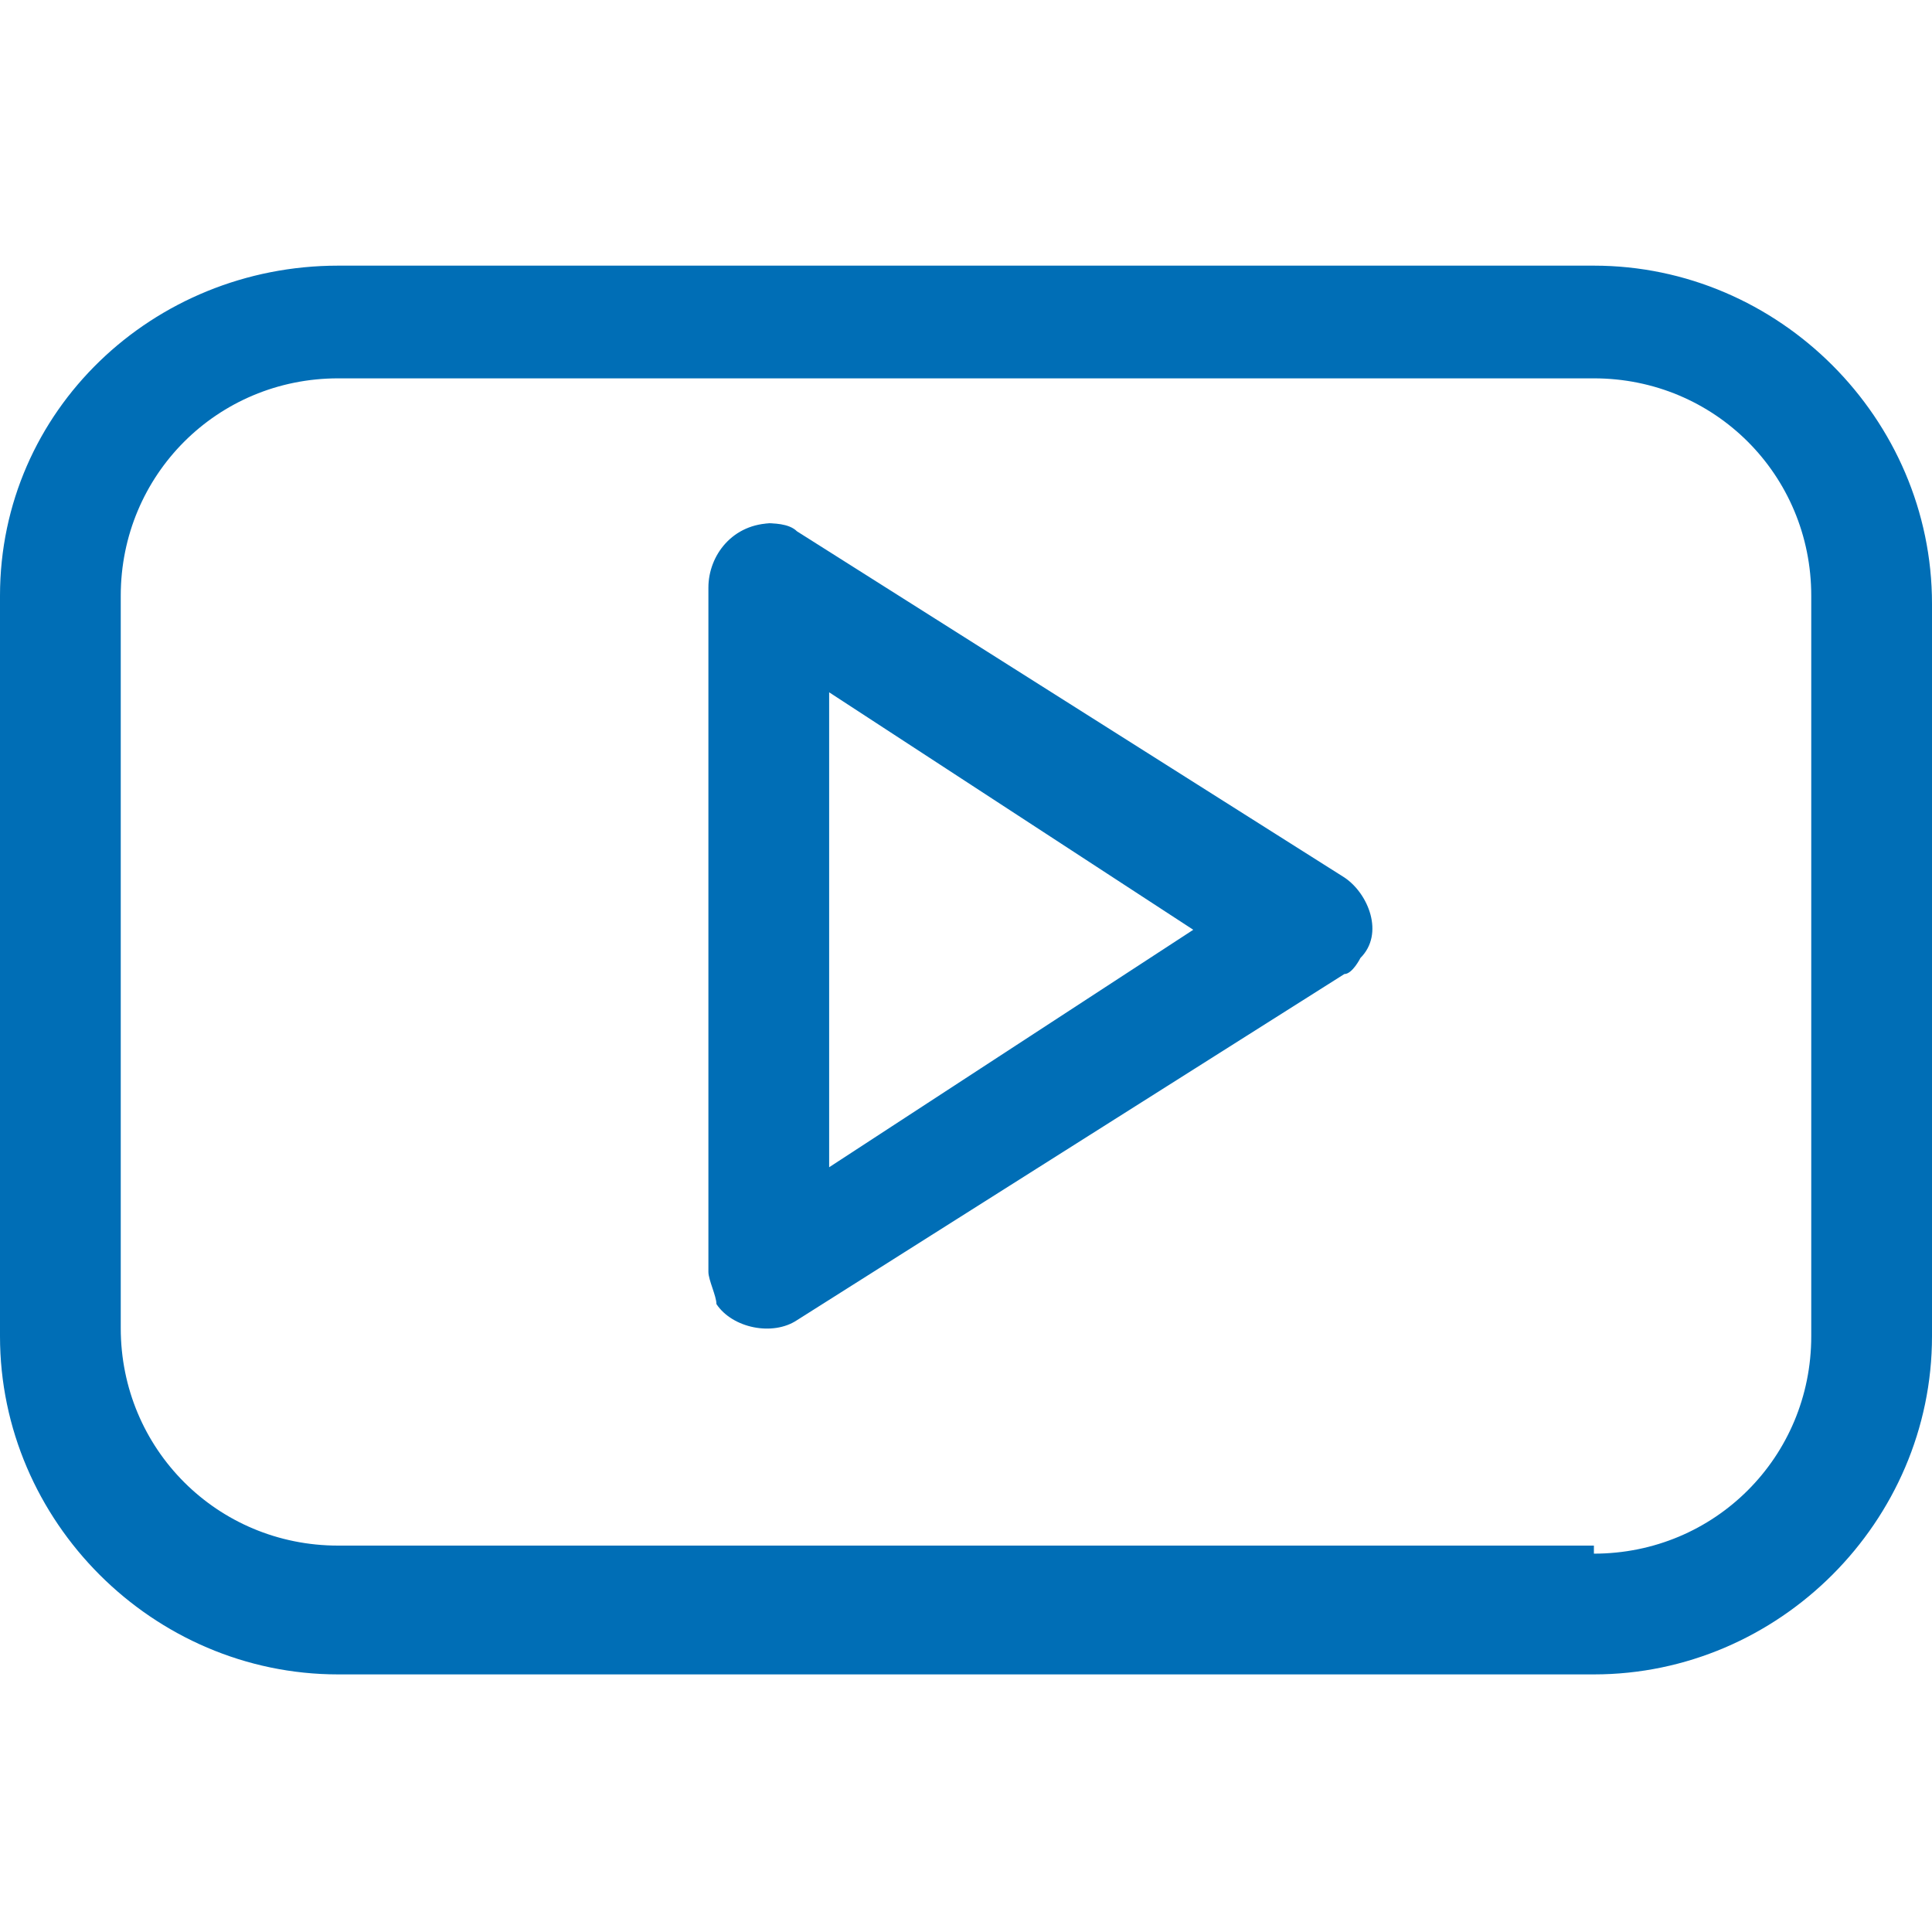 <?xml version="1.0" encoding="UTF-8"?>
<svg id="Layer_1" data-name="Layer 1" xmlns="http://www.w3.org/2000/svg" version="1.1" viewBox="0 0 24 24">
  <defs>
    <style>
      .cls-1 {
        fill: #006eb6;
        stroke-width: 0px;
      }
    </style>
  </defs>
  <path class="cls-1" d="M4.2,3.3h15.6c2.3,0,4.2,1.9,4.2,4.2v9.1c0,2.3-1.9,4.2-4.2,4.2H4.2c-2.3,0-4.2-1.9-4.2-4.2V7.4C0,5.1,1.9,3.3,4.2,3.3ZM19.8,19.3c1.5,0,2.7-1.2,2.7-2.7V7.4c0-1.5-1.2-2.7-2.7-2.7H4.2c-1.5,0-2.7,1.2-2.7,2.7v9.1c0,1.5,1.2,2.7,2.7,2.7h15.6ZM9.5,6.5c.1,0,.3,0,.4.1l6.8,4.3c.3.2.5.7.2,1,0,0-.1.2-.2.2l-6.8,4.3c-.3.2-.8.1-1-.2,0-.1-.1-.3-.1-.4V7.3c0-.4.3-.8.8-.8h0ZM14.9,11.6l-4.6-3v5.9l4.6-3Z"/>
</svg>